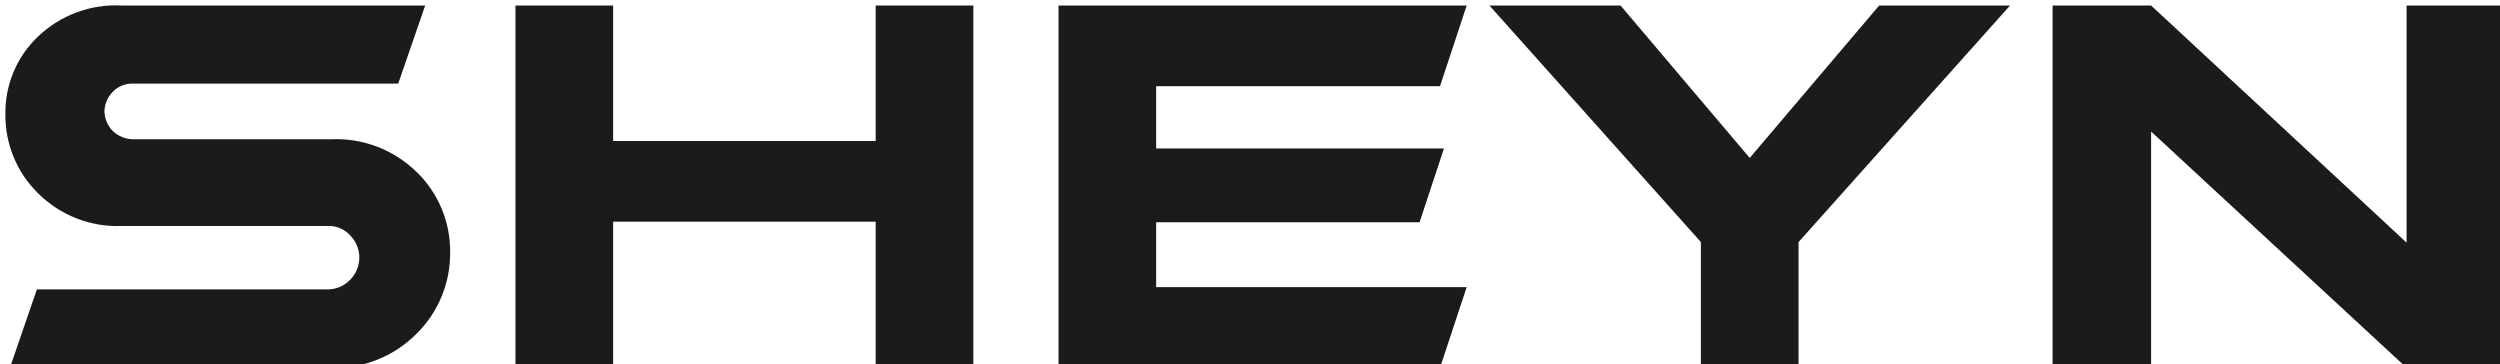 <?xml version="1.0" encoding="UTF-8"?> <svg xmlns="http://www.w3.org/2000/svg" width="1400" height="204" viewBox="0 0 1400 204" fill="none"> <g filter="url(#filter0_di)"> <path d="M65.174 123.544C56.497 123.895 47.841 122.434 39.747 119.254C31.652 116.073 24.292 111.241 18.125 105.058C12.307 99.31 7.702 92.429 4.588 84.831C1.473 77.233 -0.086 69.075 0.005 60.851C-0.096 52.769 1.463 44.753 4.582 37.311C7.701 29.869 12.312 23.162 18.125 17.614C24.376 11.61 31.773 6.959 39.863 3.947C47.953 0.934 56.566 -0.377 65.174 0.093H235.101L219.998 43.821H71.06C69.014 43.8 66.985 44.202 65.099 45.004C63.212 45.805 61.508 46.988 60.091 48.481C57.15 51.469 55.493 55.511 55.482 59.728C55.718 63.708 57.352 67.472 60.091 70.341C63.283 73.351 67.49 75.018 71.855 75.001H182.166C191.044 74.561 199.917 75.975 208.231 79.156C216.545 82.336 224.121 87.215 230.489 93.487C236.411 99.247 241.113 106.164 244.31 113.818C247.507 121.473 249.133 129.705 249.087 138.014C249.201 146.499 247.611 154.92 244.414 162.767C241.218 170.614 236.48 177.723 230.489 183.666C224.183 190.075 216.636 195.096 208.32 198.416C200.005 201.736 191.1 203.282 182.166 202.958H2.548L17.647 159.072H180.103C182.493 159.124 184.868 158.681 187.082 157.769C189.296 156.857 191.302 155.496 192.976 153.77C194.622 152.155 195.934 150.224 196.835 148.091C197.736 145.957 198.207 143.664 198.222 141.344C198.237 139.025 197.795 136.725 196.922 134.58C196.049 132.435 194.762 130.488 193.136 128.851C191.588 127.137 189.695 125.777 187.584 124.862C185.474 123.948 183.194 123.5 180.899 123.549L65.174 123.544Z" fill="#1B1B1B"></path> <path d="M542.064 0.093V202.955H487.381V121.134H340.348V202.953H285.664V0.093H340.348V75.971H487.381V0.093H542.064Z" fill="#1B1B1B"></path> <path d="M805.629 80.142L791.961 121.451H644.449V157.782H818.346L803.404 202.952H589.766V0.093H818.346L803.404 45.264H644.449V80.147L805.629 80.142Z" fill="#1B1B1B"></path> <path d="M1004.19 132.548V202.953H949.499V132.548L831.077 0.093H904.516L976.841 85.447L1049.32 0.093H1122.61L1004.19 132.548Z" fill="#1B1B1B"></path> <path d="M1400 202.953H1344.68L1201.62 70.663V202.953H1146.46V0.093H1201.62L1344.68 132.867V0.093H1400V202.953Z" fill="#1B1B1B"></path> </g> <defs> <filter id="filter0_di" x="0" y="0" width="1402" height="205" filterUnits="userSpaceOnUse" color-interpolation-filters="sRGB"> <feFlood flood-opacity="0" result="BackgroundImageFix"></feFlood> <feColorMatrix in="SourceAlpha" type="matrix" values="0 0 0 0 0 0 0 0 0 0 0 0 0 0 0 0 0 0 127 0"></feColorMatrix> <feOffset dx="1" dy="1"></feOffset> <feColorMatrix type="matrix" values="0 0 0 0 1 0 0 0 0 1 0 0 0 0 1 0 0 0 0.12 0"></feColorMatrix> <feBlend mode="normal" in2="BackgroundImageFix" result="effect1_dropShadow"></feBlend> <feBlend mode="normal" in="SourceGraphic" in2="effect1_dropShadow" result="shape"></feBlend> <feColorMatrix in="SourceAlpha" type="matrix" values="0 0 0 0 0 0 0 0 0 0 0 0 0 0 0 0 0 0 127 0" result="hardAlpha"></feColorMatrix> <feOffset dx="2" dy="2"></feOffset> <feGaussianBlur stdDeviation="1.5"></feGaussianBlur> <feComposite in2="hardAlpha" operator="arithmetic" k2="-1" k3="1"></feComposite> <feColorMatrix type="matrix" values="0 0 0 0 0.044 0 0 0 0 0.043 0 0 0 0 0.046 0 0 0 1 0"></feColorMatrix> <feBlend mode="normal" in2="shape" result="effect2_innerShadow"></feBlend> </filter> </defs> </svg> 